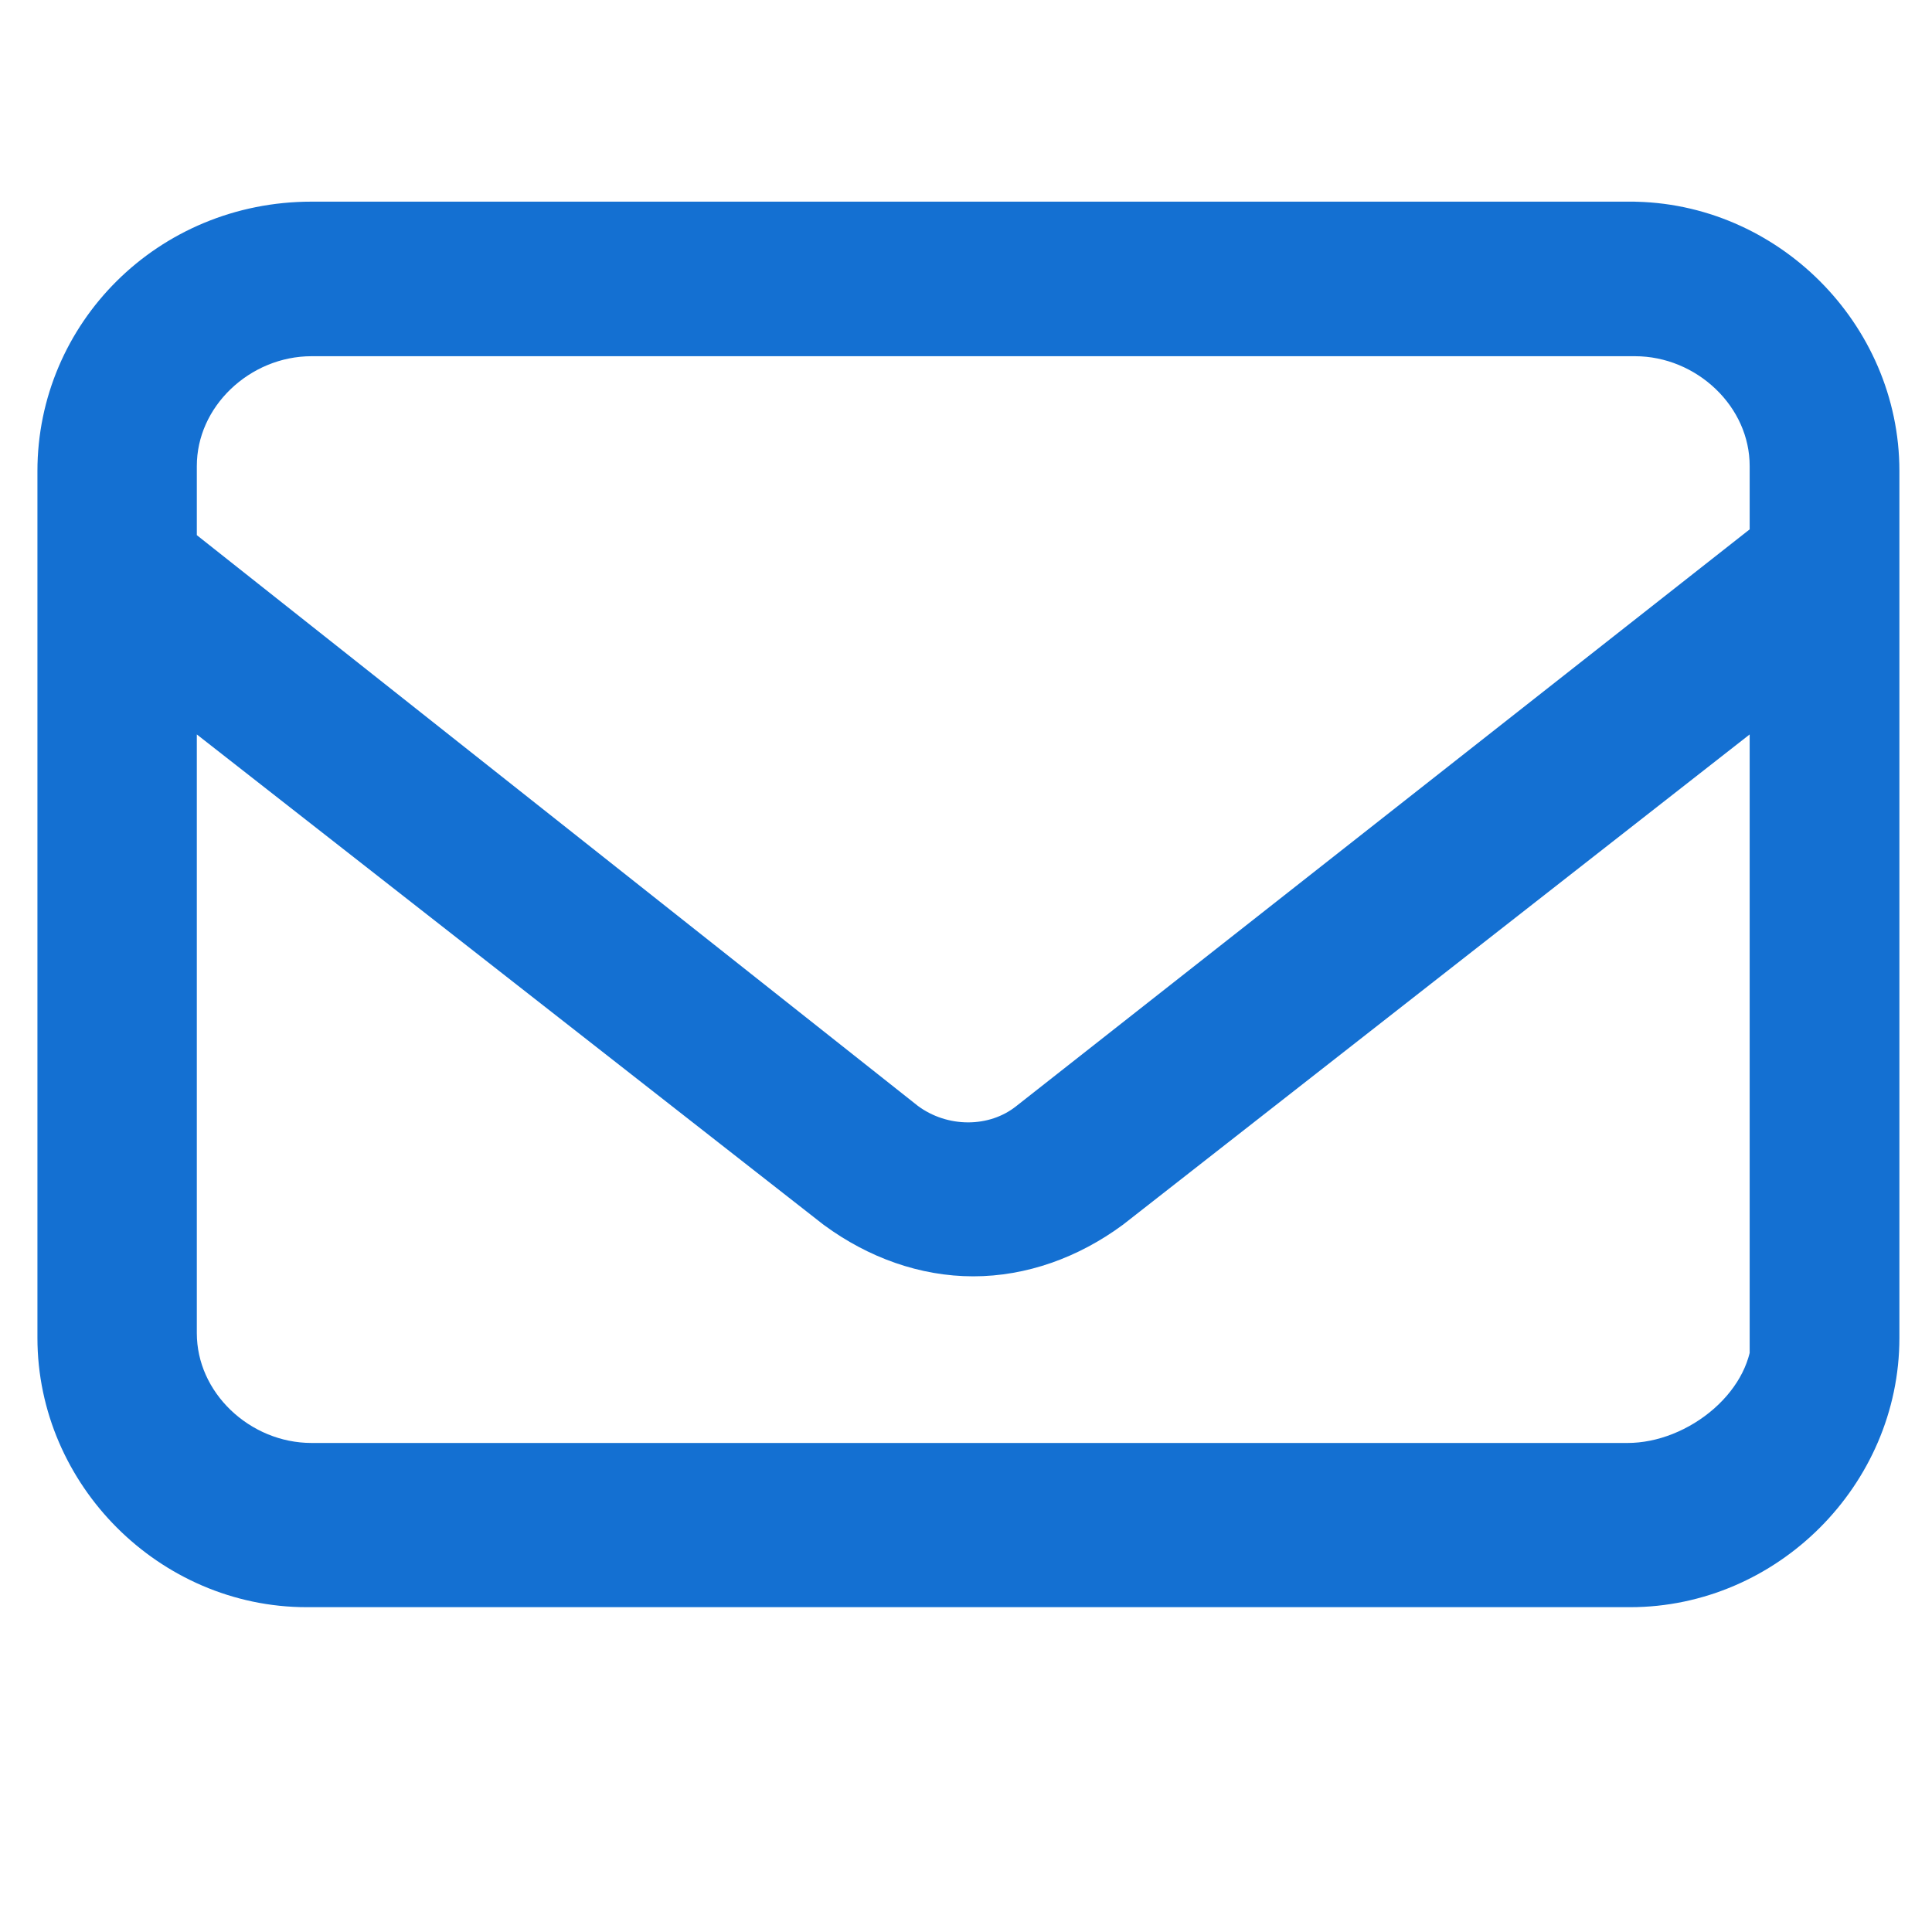 <?xml version="1.0" encoding="UTF-8"?>
<svg id="Layer_1" xmlns="http://www.w3.org/2000/svg" xmlns:xlink="http://www.w3.org/1999/xlink" version="1.1" viewBox="0 0 80 80">
  <!-- Generator: Adobe Illustrator 29.2.1, SVG Export Plug-In . SVG Version: 2.1.0 Build 116)  -->
  <defs>
    <style>
      .st0 {
        fill: none;
        stroke: #1470d2;
        stroke-width: 4.3px;
      }
    </style>
  </defs>
  <g id="New-Customer-Support">
    <g id="Support-Landing---Chat-Open-and-Active">
      <g id="envelope">
        <path id="Shape" class="st0" d="M67.6,10.5H12.9c-5.2,0-9.2,4.1-9.2,9v35.9c0,4.9,4.1,9,9,9h54.8c4.9,0,9-4.1,9-9V19.5c0-4.9-4.1-9-9-9h.2ZM74.7,55.2c0,3.7-3.7,6.7-7.3,6.7H12.9c-3.7,0-6.9-3-6.9-6.7v-29.2l29.4,23c1.5,1.1,3.2,1.7,4.9,1.7s3.4-.6,4.9-1.7l29.4-23v29.2s0,0,0,0ZM74.3,23.2l-30.9,24.3c-1.9,1.5-4.7,1.5-6.7,0L6,23.2v-3.9c0-3.7,3.2-6.7,6.9-6.7h54.8c3.7,0,6.9,3,6.9,6.7v3.9h-.2Z"/>
      </g>
    </g>
  </g>
</svg>